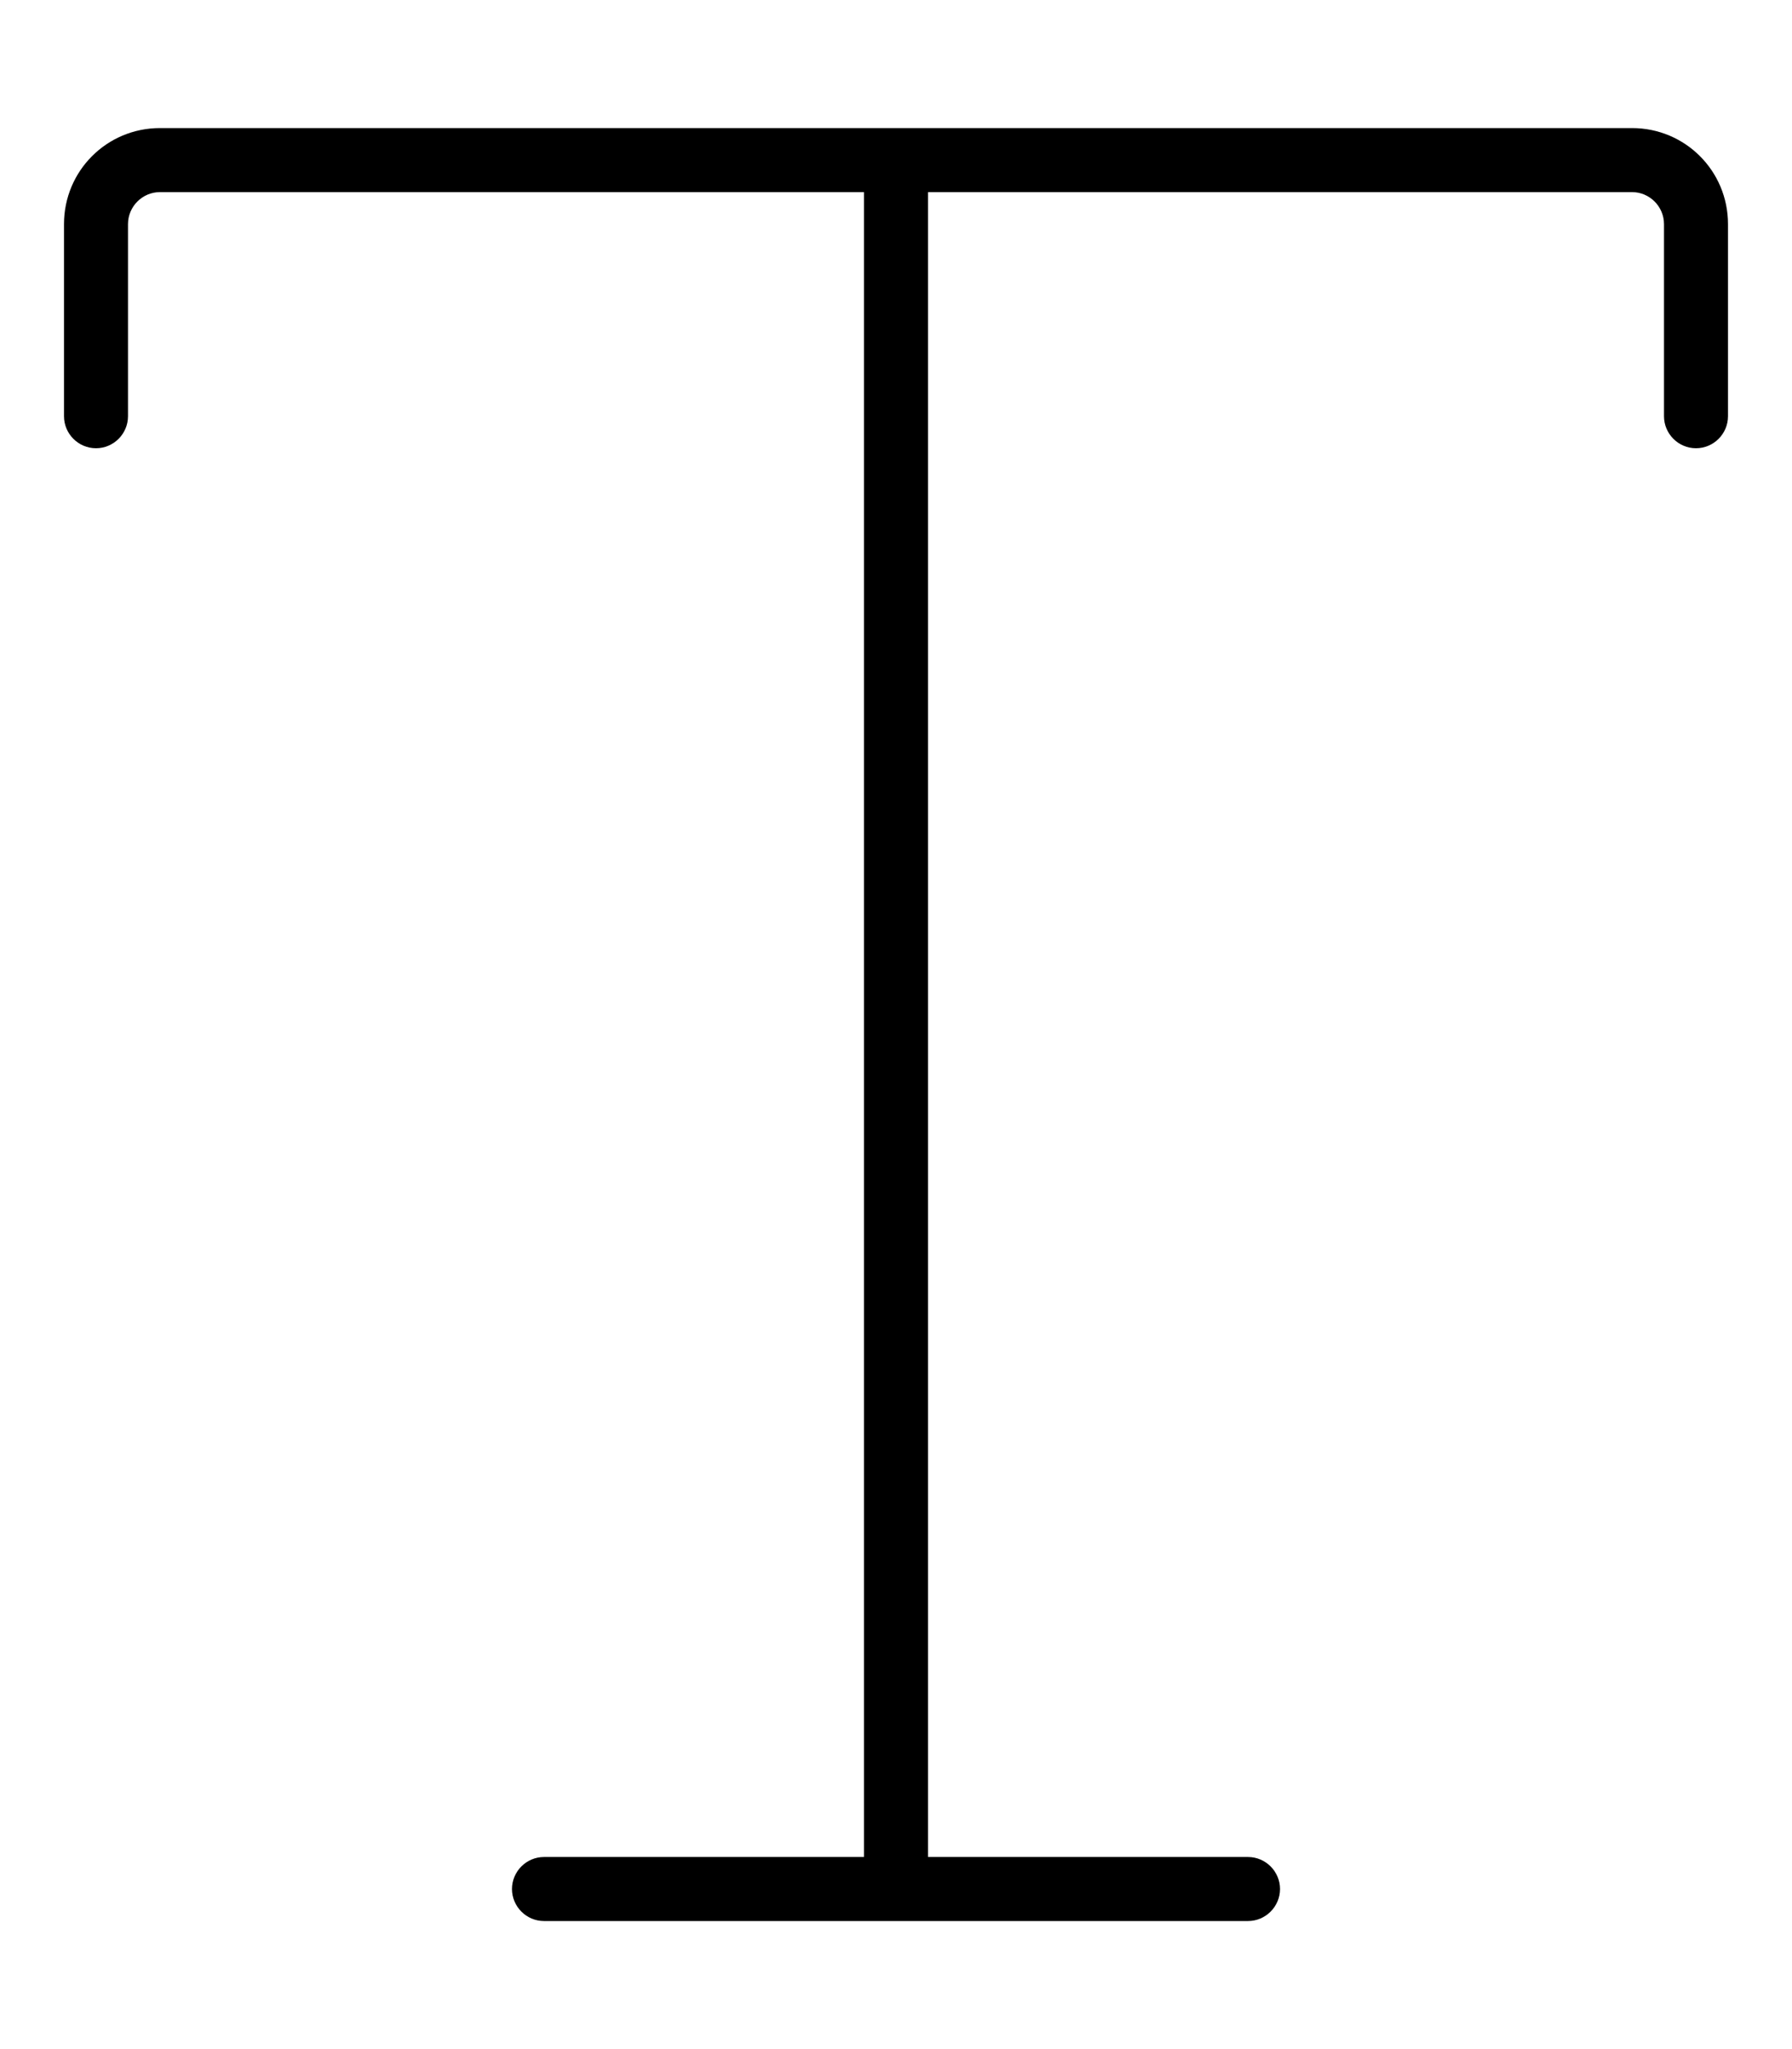 <svg xmlns="http://www.w3.org/2000/svg" viewBox="0 0 448 512"><!--! Font Awesome Pro 6.7.2 by @fontawesome - https://fontawesome.com License - https://fontawesome.com/license (Commercial License) Copyright 2024 Fonticons, Inc. --><defs><style>.fa-secondary{opacity:.4}</style></defs><path class="fa-secondary" d=""/><path class="fa-primary" d="M40 48c-4.4 0-8 3.6-8 8l0 48c0 4.4-3.6 8-8 8s-8-3.6-8-8l0-48c0-13.3 10.7-24 24-24l184 0 184 0c13.3 0 24 10.7 24 24l0 48c0 4.4-3.6 8-8 8s-8-3.6-8-8l0-48c0-4.4-3.6-8-8-8L232 48l0 416 80 0c4.4 0 8 3.6 8 8s-3.6 8-8 8l-88 0-88 0c-4.4 0-8-3.6-8-8s3.6-8 8-8l80 0 0-416L40 48z"/></svg>